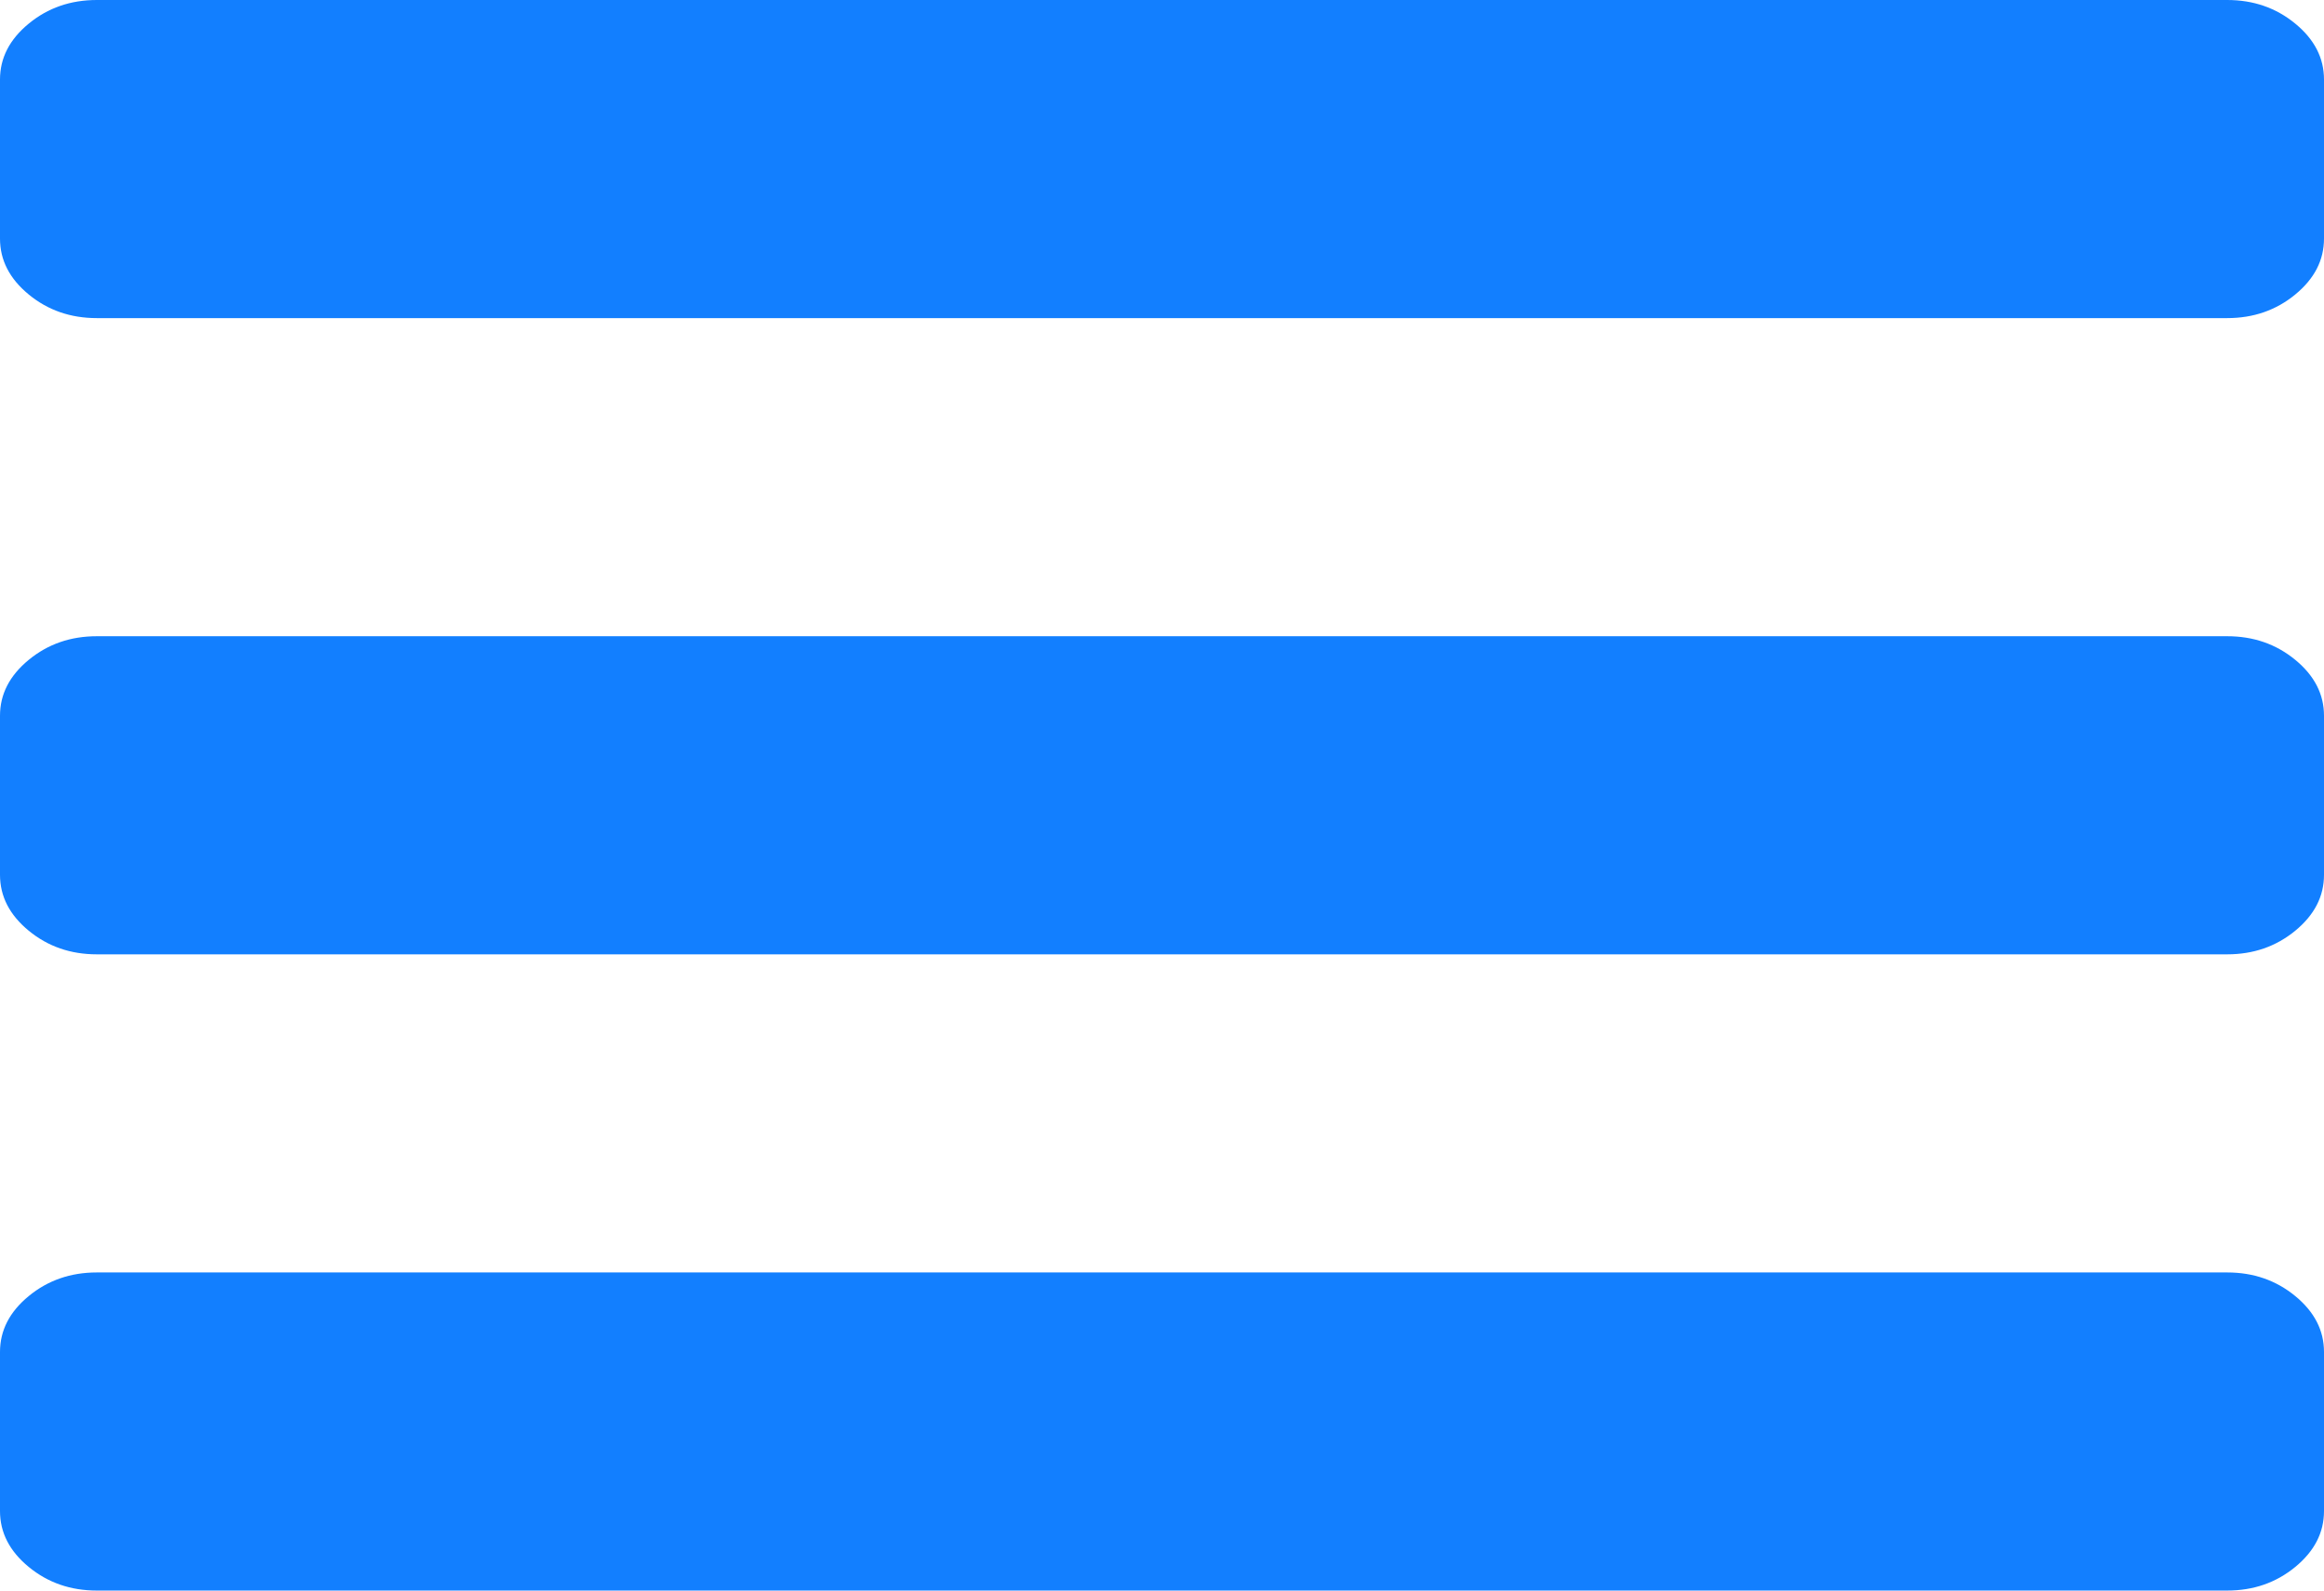 <svg width="19" height="13" viewBox="0 0 19 13" fill="none" xmlns="http://www.w3.org/2000/svg">
<path d="M19 11.05V12.35C19 12.526 18.922 12.678 18.765 12.807C18.608 12.936 18.423 13 18.208 13H0.792C0.577 13 0.392 12.936 0.235 12.807C0.078 12.678 0 12.526 0 12.35V11.05C0 10.874 0.078 10.722 0.235 10.593C0.392 10.464 0.577 10.4 0.792 10.4H18.208C18.423 10.4 18.608 10.464 18.765 10.593C18.922 10.722 19 10.874 19 11.05ZM19 5.85V7.15C19 7.326 18.922 7.478 18.765 7.607C18.608 7.736 18.423 7.8 18.208 7.8H0.792C0.577 7.8 0.392 7.736 0.235 7.607C0.078 7.478 0 7.326 0 7.15V5.85C0 5.674 0.078 5.522 0.235 5.393C0.392 5.264 0.577 5.2 0.792 5.2H18.208C18.423 5.2 18.608 5.264 18.765 5.393C18.922 5.522 19 5.674 19 5.85ZM19 0.65V1.95C19 2.126 18.922 2.278 18.765 2.407C18.608 2.536 18.423 2.6 18.208 2.6H0.792C0.577 2.6 0.392 2.536 0.235 2.407C0.078 2.278 0 2.126 0 1.95V0.65C0 0.474 0.078 0.322 0.235 0.193C0.392 0.064 0.577 0 0.792 0H18.208C18.423 0 18.608 0.064 18.765 0.193C18.922 0.322 19 0.474 19 0.65Z" fill="#127FFF"/>
</svg>
